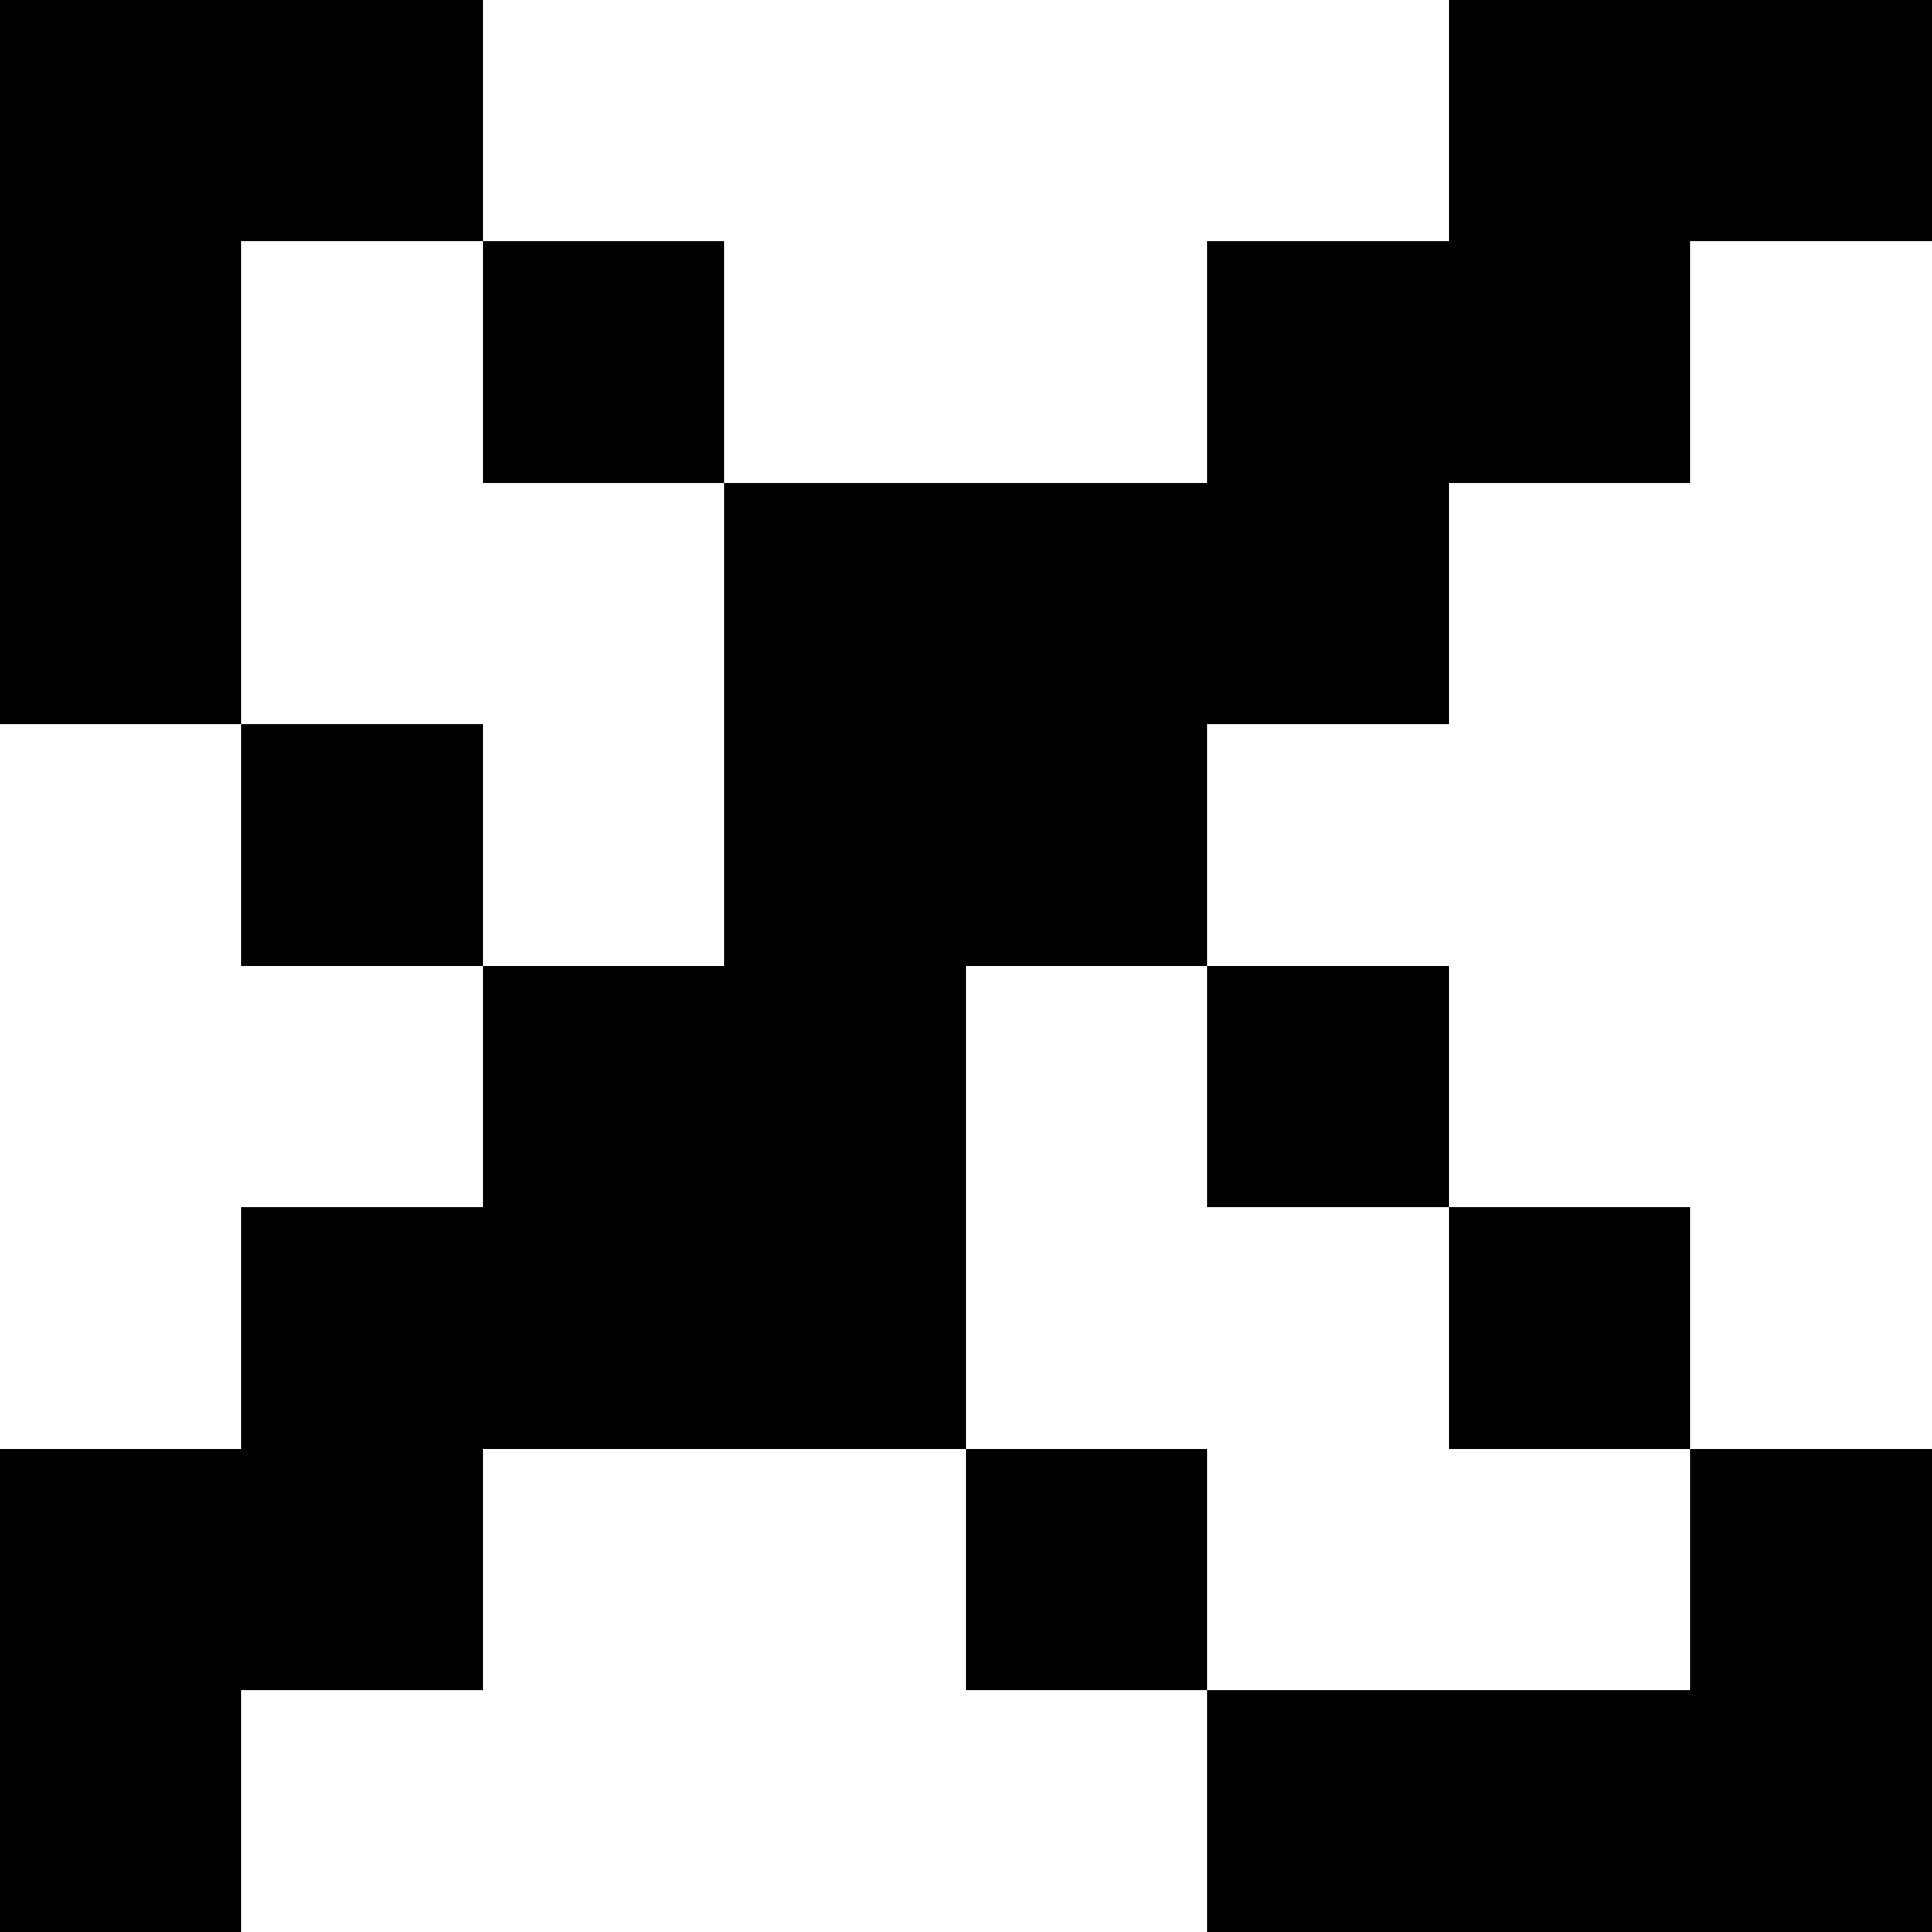 <?xml version="1.0" encoding="UTF-8"?>
<svg width="8" height="8" viewBox="0 0 8 8" 
     version="1.1" xmlns="http://www.w3.org/2000/svg" shape-rendering="crispEdges">
  <g id="icon">
  <rect x="0" y="0" width="2" height="1" 
           fill="currentColor" opacity="1" shape-rendering="crispEdges"/>
  <rect x="6" y="0" width="2" height="1" 
           fill="currentColor" opacity="1" shape-rendering="crispEdges"/>
  <rect x="0" y="1" width="1" height="2" 
           fill="currentColor" opacity="1" shape-rendering="crispEdges"/>
  <rect x="2" y="1" width="1" height="1" 
           fill="currentColor" opacity="1" shape-rendering="crispEdges"/>
  <rect x="5" y="1" width="2" height="1" 
           fill="currentColor" opacity="1" shape-rendering="crispEdges"/>
  <rect x="3" y="2" width="3" height="1" 
           fill="currentColor" opacity="1" shape-rendering="crispEdges"/>
  <rect x="1" y="3" width="1" height="1" 
           fill="currentColor" opacity="1" shape-rendering="crispEdges"/>
  <rect x="3" y="3" width="2" height="1" 
           fill="currentColor" opacity="1" shape-rendering="crispEdges"/>
  <rect x="2" y="4" width="2" height="2" 
           fill="currentColor" opacity="1" shape-rendering="crispEdges"/>
  <rect x="5" y="4" width="1" height="1" 
           fill="currentColor" opacity="1" shape-rendering="crispEdges"/>
  <rect x="1" y="5" width="3" height="1" 
           fill="currentColor" opacity="1" shape-rendering="crispEdges"/>
  <rect x="6" y="5" width="1" height="1" 
           fill="currentColor" opacity="1" shape-rendering="crispEdges"/>
  <rect x="0" y="6" width="2" height="1" 
           fill="currentColor" opacity="1" shape-rendering="crispEdges"/>
  <rect x="4" y="6" width="1" height="1" 
           fill="currentColor" opacity="1" shape-rendering="crispEdges"/>
  <rect x="7" y="6" width="1" height="2" 
           fill="currentColor" opacity="1" shape-rendering="crispEdges"/>
  <rect x="0" y="7" width="1" height="1" 
           fill="currentColor" opacity="1" shape-rendering="crispEdges"/>
    <rect x="5" y="7" width="3" height="1" 
           fill="currentColor" opacity="1" shape-rendering="crispEdges"/>
  </g>
</svg>